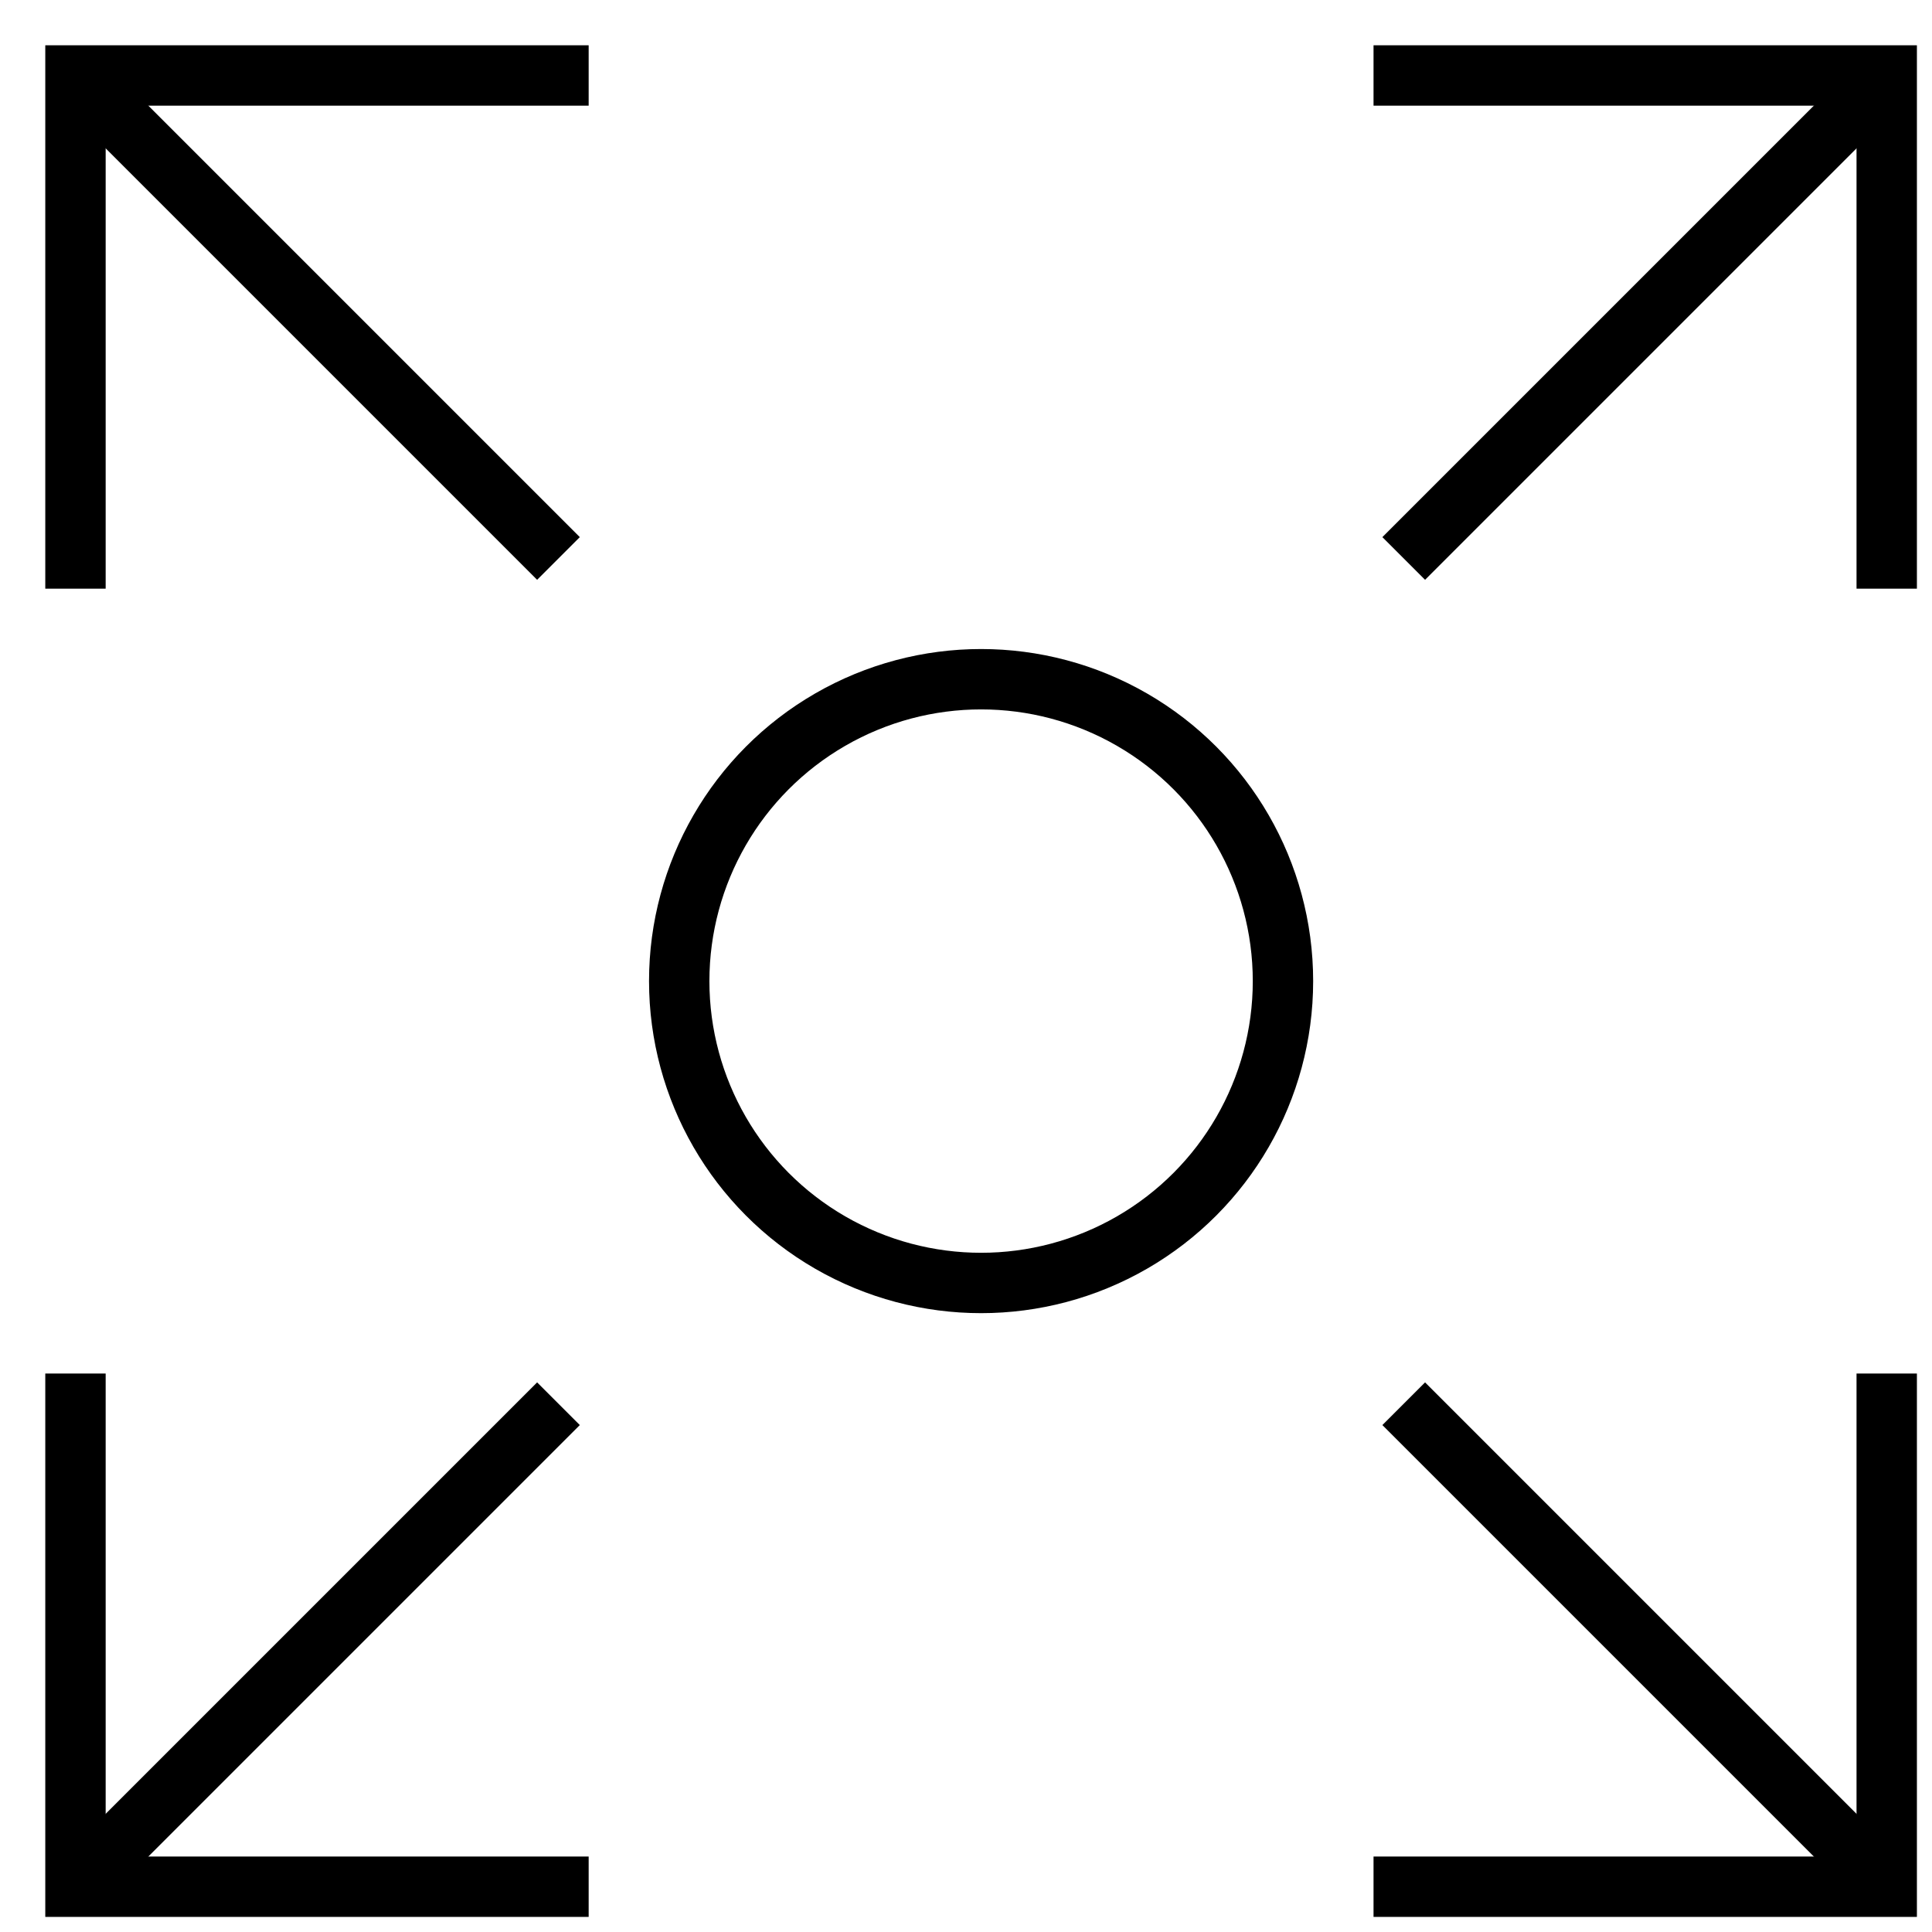 <svg xmlns="http://www.w3.org/2000/svg" xmlns:xlink="http://www.w3.org/1999/xlink" x="0px" y="0px" width="64px" height="64px" viewBox="0 0 64 64" stroke-width="2"><g stroke-width="2" transform="translate(0.5, 0.5)"><line data-cap="butt" fill="none" stroke="#000000" stroke-width="2" stroke-miterlimit="10" x1="46" y1="18" x2="62" y2="2" stroke-linejoin="miter" stroke-linecap="butt"></line> <polyline fill="none" stroke="#000000" stroke-width="2" stroke-linecap="square" stroke-miterlimit="10" points="46,2 62,2 62,18 " stroke-linejoin="miter"></polyline> <line data-cap="butt" fill="none" stroke="#000000" stroke-width="2" stroke-miterlimit="10" x1="18" y1="18" x2="2" y2="2" stroke-linejoin="miter" stroke-linecap="butt"></line> <polyline fill="none" stroke="#000000" stroke-width="2" stroke-linecap="square" stroke-miterlimit="10" points="18,2 2,2 2,18 " stroke-linejoin="miter"></polyline> <line data-cap="butt" fill="none" stroke="#000000" stroke-width="2" stroke-miterlimit="10" x1="46" y1="46" x2="62" y2="62" stroke-linejoin="miter" stroke-linecap="butt"></line> <polyline fill="none" stroke="#000000" stroke-width="2" stroke-linecap="square" stroke-miterlimit="10" points="46,62 62,62 62,46 " stroke-linejoin="miter"></polyline> <line data-cap="butt" fill="none" stroke="#000000" stroke-width="2" stroke-miterlimit="10" x1="18" y1="46" x2="2" y2="62" stroke-linejoin="miter" stroke-linecap="butt"></line> <polyline fill="none" stroke="#000000" stroke-width="2" stroke-linecap="square" stroke-miterlimit="10" points="18,62 2,62 2,46 " stroke-linejoin="miter"></polyline> <circle data-color="color-2" fill="none" stroke="#000000" stroke-width="2" stroke-linecap="square" stroke-miterlimit="10" cx="32" cy="32" r="10" stroke-linejoin="miter"></circle></g></svg>